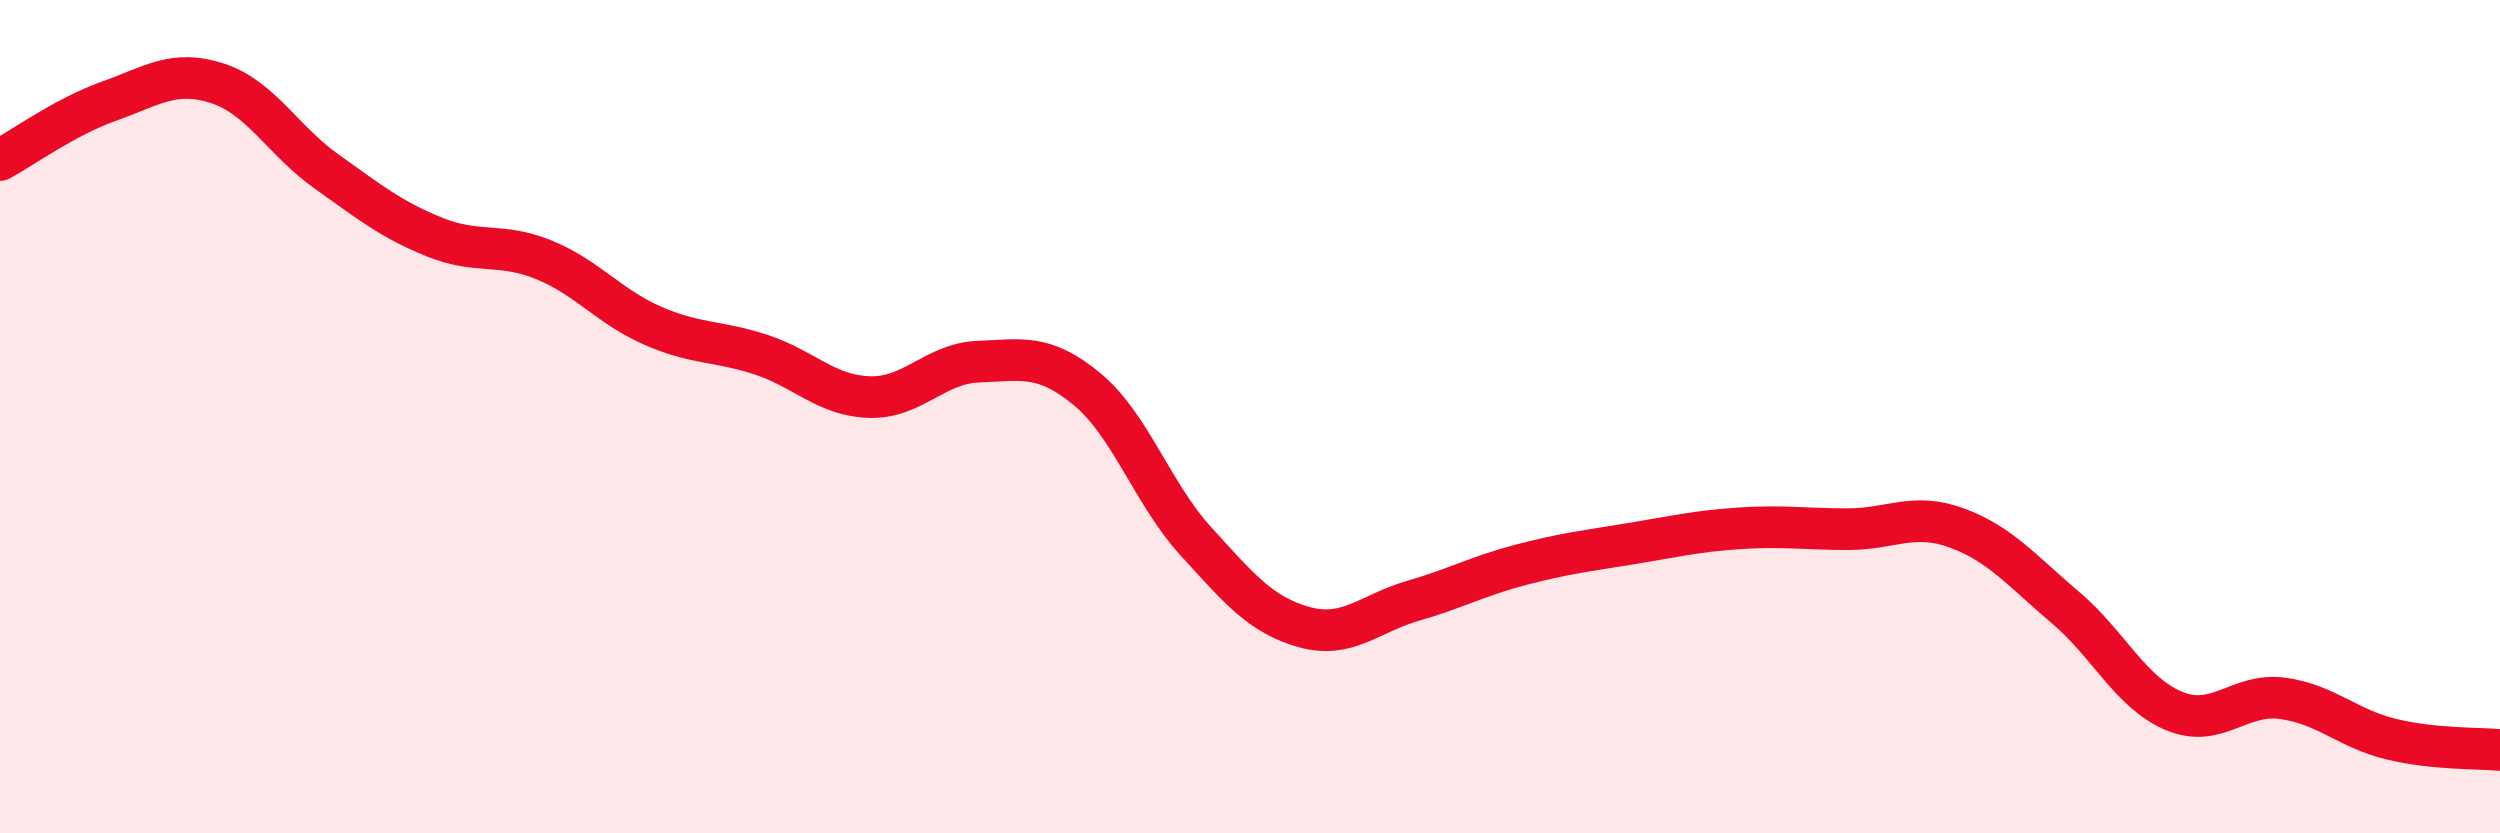 
    <svg width="60" height="20" viewBox="0 0 60 20" xmlns="http://www.w3.org/2000/svg">
      <path
        d="M 0,3.84 C 0.52,3.56 1.57,2.8 2.61,2.43 C 3.65,2.06 4.18,1.66 5.22,2 C 6.26,2.34 6.79,3.37 7.83,4.11 C 8.87,4.85 9.39,5.27 10.43,5.69 C 11.47,6.11 12,5.81 13.04,6.23 C 14.08,6.65 14.61,7.35 15.65,7.81 C 16.69,8.27 17.22,8.17 18.26,8.51 C 19.3,8.85 19.83,9.5 20.87,9.53 C 21.91,9.56 22.44,8.72 23.48,8.68 C 24.52,8.64 25.05,8.48 26.09,9.34 C 27.13,10.2 27.66,11.85 28.7,12.99 C 29.74,14.13 30.26,14.76 31.3,15.05 C 32.34,15.34 32.87,14.72 33.91,14.42 C 34.95,14.12 35.48,13.82 36.52,13.55 C 37.56,13.28 38.09,13.22 39.13,13.05 C 40.17,12.88 40.7,12.75 41.74,12.68 C 42.78,12.61 43.31,12.7 44.35,12.7 C 45.39,12.7 45.92,12.29 46.96,12.67 C 48,13.05 48.53,13.7 49.57,14.58 C 50.61,15.46 51.13,16.62 52.17,17.06 C 53.21,17.5 53.74,16.62 54.78,16.76 C 55.82,16.9 56.35,17.49 57.39,17.74 C 58.43,17.99 59.48,17.95 60,18L60 20L0 20Z"
        fill="#EB0A25"
        opacity="0.1"
        stroke-linecap="round"
        stroke-linejoin="round"
      />
      <path
        d="M 0,3.84 C 0.52,3.56 1.57,2.8 2.61,2.43 C 3.65,2.06 4.18,1.66 5.22,2 C 6.26,2.34 6.79,3.37 7.83,4.11 C 8.87,4.85 9.39,5.27 10.43,5.69 C 11.47,6.11 12,5.81 13.04,6.23 C 14.08,6.65 14.61,7.35 15.65,7.81 C 16.69,8.27 17.22,8.17 18.26,8.51 C 19.3,8.85 19.83,9.5 20.87,9.53 C 21.91,9.56 22.44,8.72 23.48,8.68 C 24.52,8.64 25.05,8.48 26.09,9.34 C 27.13,10.2 27.66,11.85 28.7,12.99 C 29.74,14.13 30.26,14.76 31.3,15.05 C 32.34,15.34 32.87,14.72 33.91,14.42 C 34.95,14.12 35.48,13.82 36.52,13.55 C 37.56,13.28 38.09,13.22 39.13,13.05 C 40.17,12.88 40.7,12.75 41.74,12.68 C 42.78,12.61 43.31,12.7 44.35,12.7 C 45.39,12.7 45.92,12.29 46.96,12.67 C 48,13.05 48.53,13.7 49.57,14.58 C 50.61,15.46 51.13,16.62 52.17,17.06 C 53.21,17.5 53.74,16.62 54.78,16.76 C 55.82,16.9 56.35,17.49 57.39,17.74 C 58.43,17.99 59.48,17.95 60,18"
        stroke="#EB0A25"
        stroke-width="1"
        fill="none"
        stroke-linecap="round"
        stroke-linejoin="round"
      />
    </svg>
  